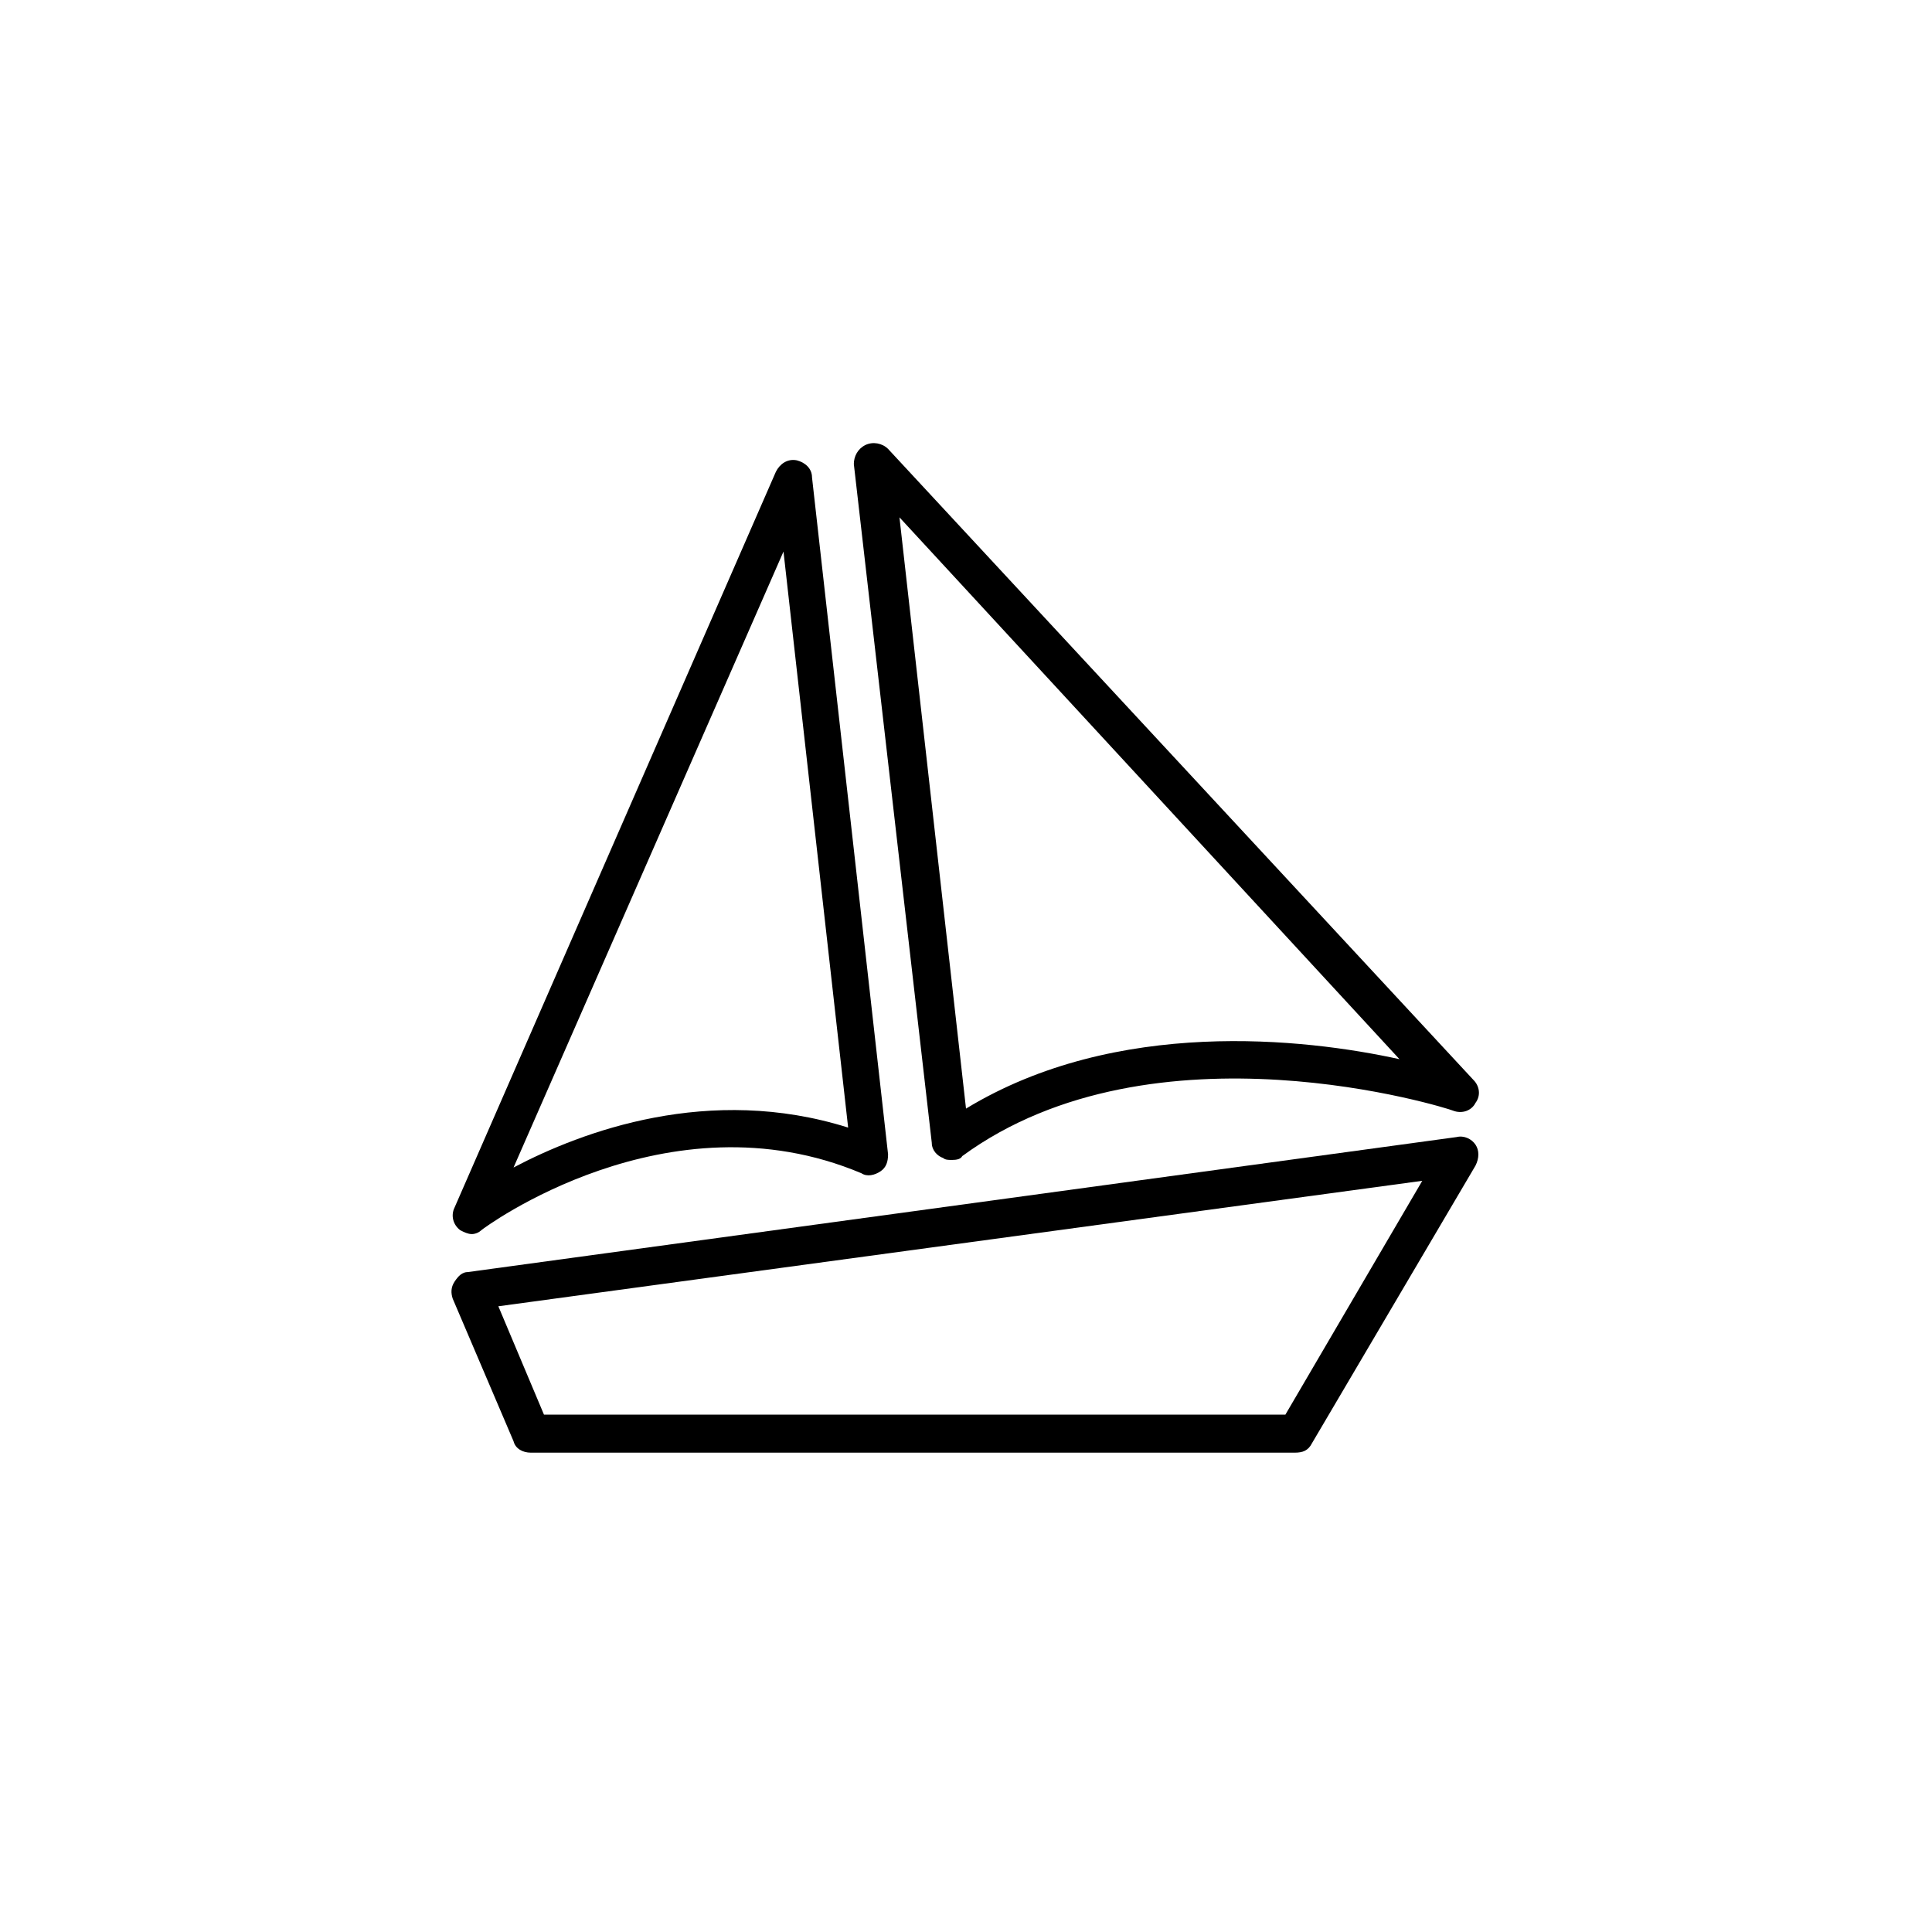 <?xml version="1.0" encoding="UTF-8"?>
<!-- Uploaded to: SVG Repo, www.svgrepo.com, Generator: SVG Repo Mixer Tools -->
<svg fill="#000000" width="800px" height="800px" version="1.1" viewBox="144 144 512 512" xmlns="http://www.w3.org/2000/svg">
 <g>
  <path d="m487.16 528.97h-202.53c-2.016 0-4.031-1.008-4.535-3.023l-16.121-37.785c-0.504-1.512-0.504-3.023 0.504-4.535 1.008-1.512 2.016-2.519 3.527-2.519l261.98-35.77c2.016-0.504 4.031 0.504 5.039 2.016 1.008 1.512 1.008 3.527 0 5.543l-43.328 73.555c-1.008 2.016-2.519 2.519-4.535 2.519zm-199-10.074h196.48l36.277-61.969-244.85 33.25z"/>
  <path d="m269.01 471.04c-1.008 0-2.016-0.504-3.023-1.008-2.016-1.512-2.519-4.031-1.512-6.047l85.145-194.97c1.008-2.016 3.023-3.527 5.543-3.023 2.016 0.504 4.031 2.016 4.031 4.535l20.152 179.36c0 2.016-0.504 3.527-2.016 4.535-1.512 1.008-3.527 1.512-5.039 0.504-51.387-21.664-100.26 14.609-100.76 15.113s-1.512 1.008-2.519 1.008zm82.625-180.87-71.539 163.23c18.137-9.574 51.891-22.168 88.672-10.578z"/>
  <path d="m395.97 451.39c-0.504 0-1.512 0-2.016-0.504-1.512-0.504-3.023-2.016-3.023-4.031l-20.656-179.86c0-2.016 1.008-4.031 3.023-5.039s4.535-0.504 6.047 1.008l155.17 167.27c1.512 1.512 2.016 4.031 0.504 6.047-1.008 2.016-3.527 3.023-6.047 2.016-1.008-0.504-79.098-25.191-129.98 12.09-0.5 1.008-2.012 1.008-3.019 1.008zm-13.605-170.29 17.637 156.69c39.801-24.184 89.68-18.641 114.87-13.098z"/>
 </g>
</svg>